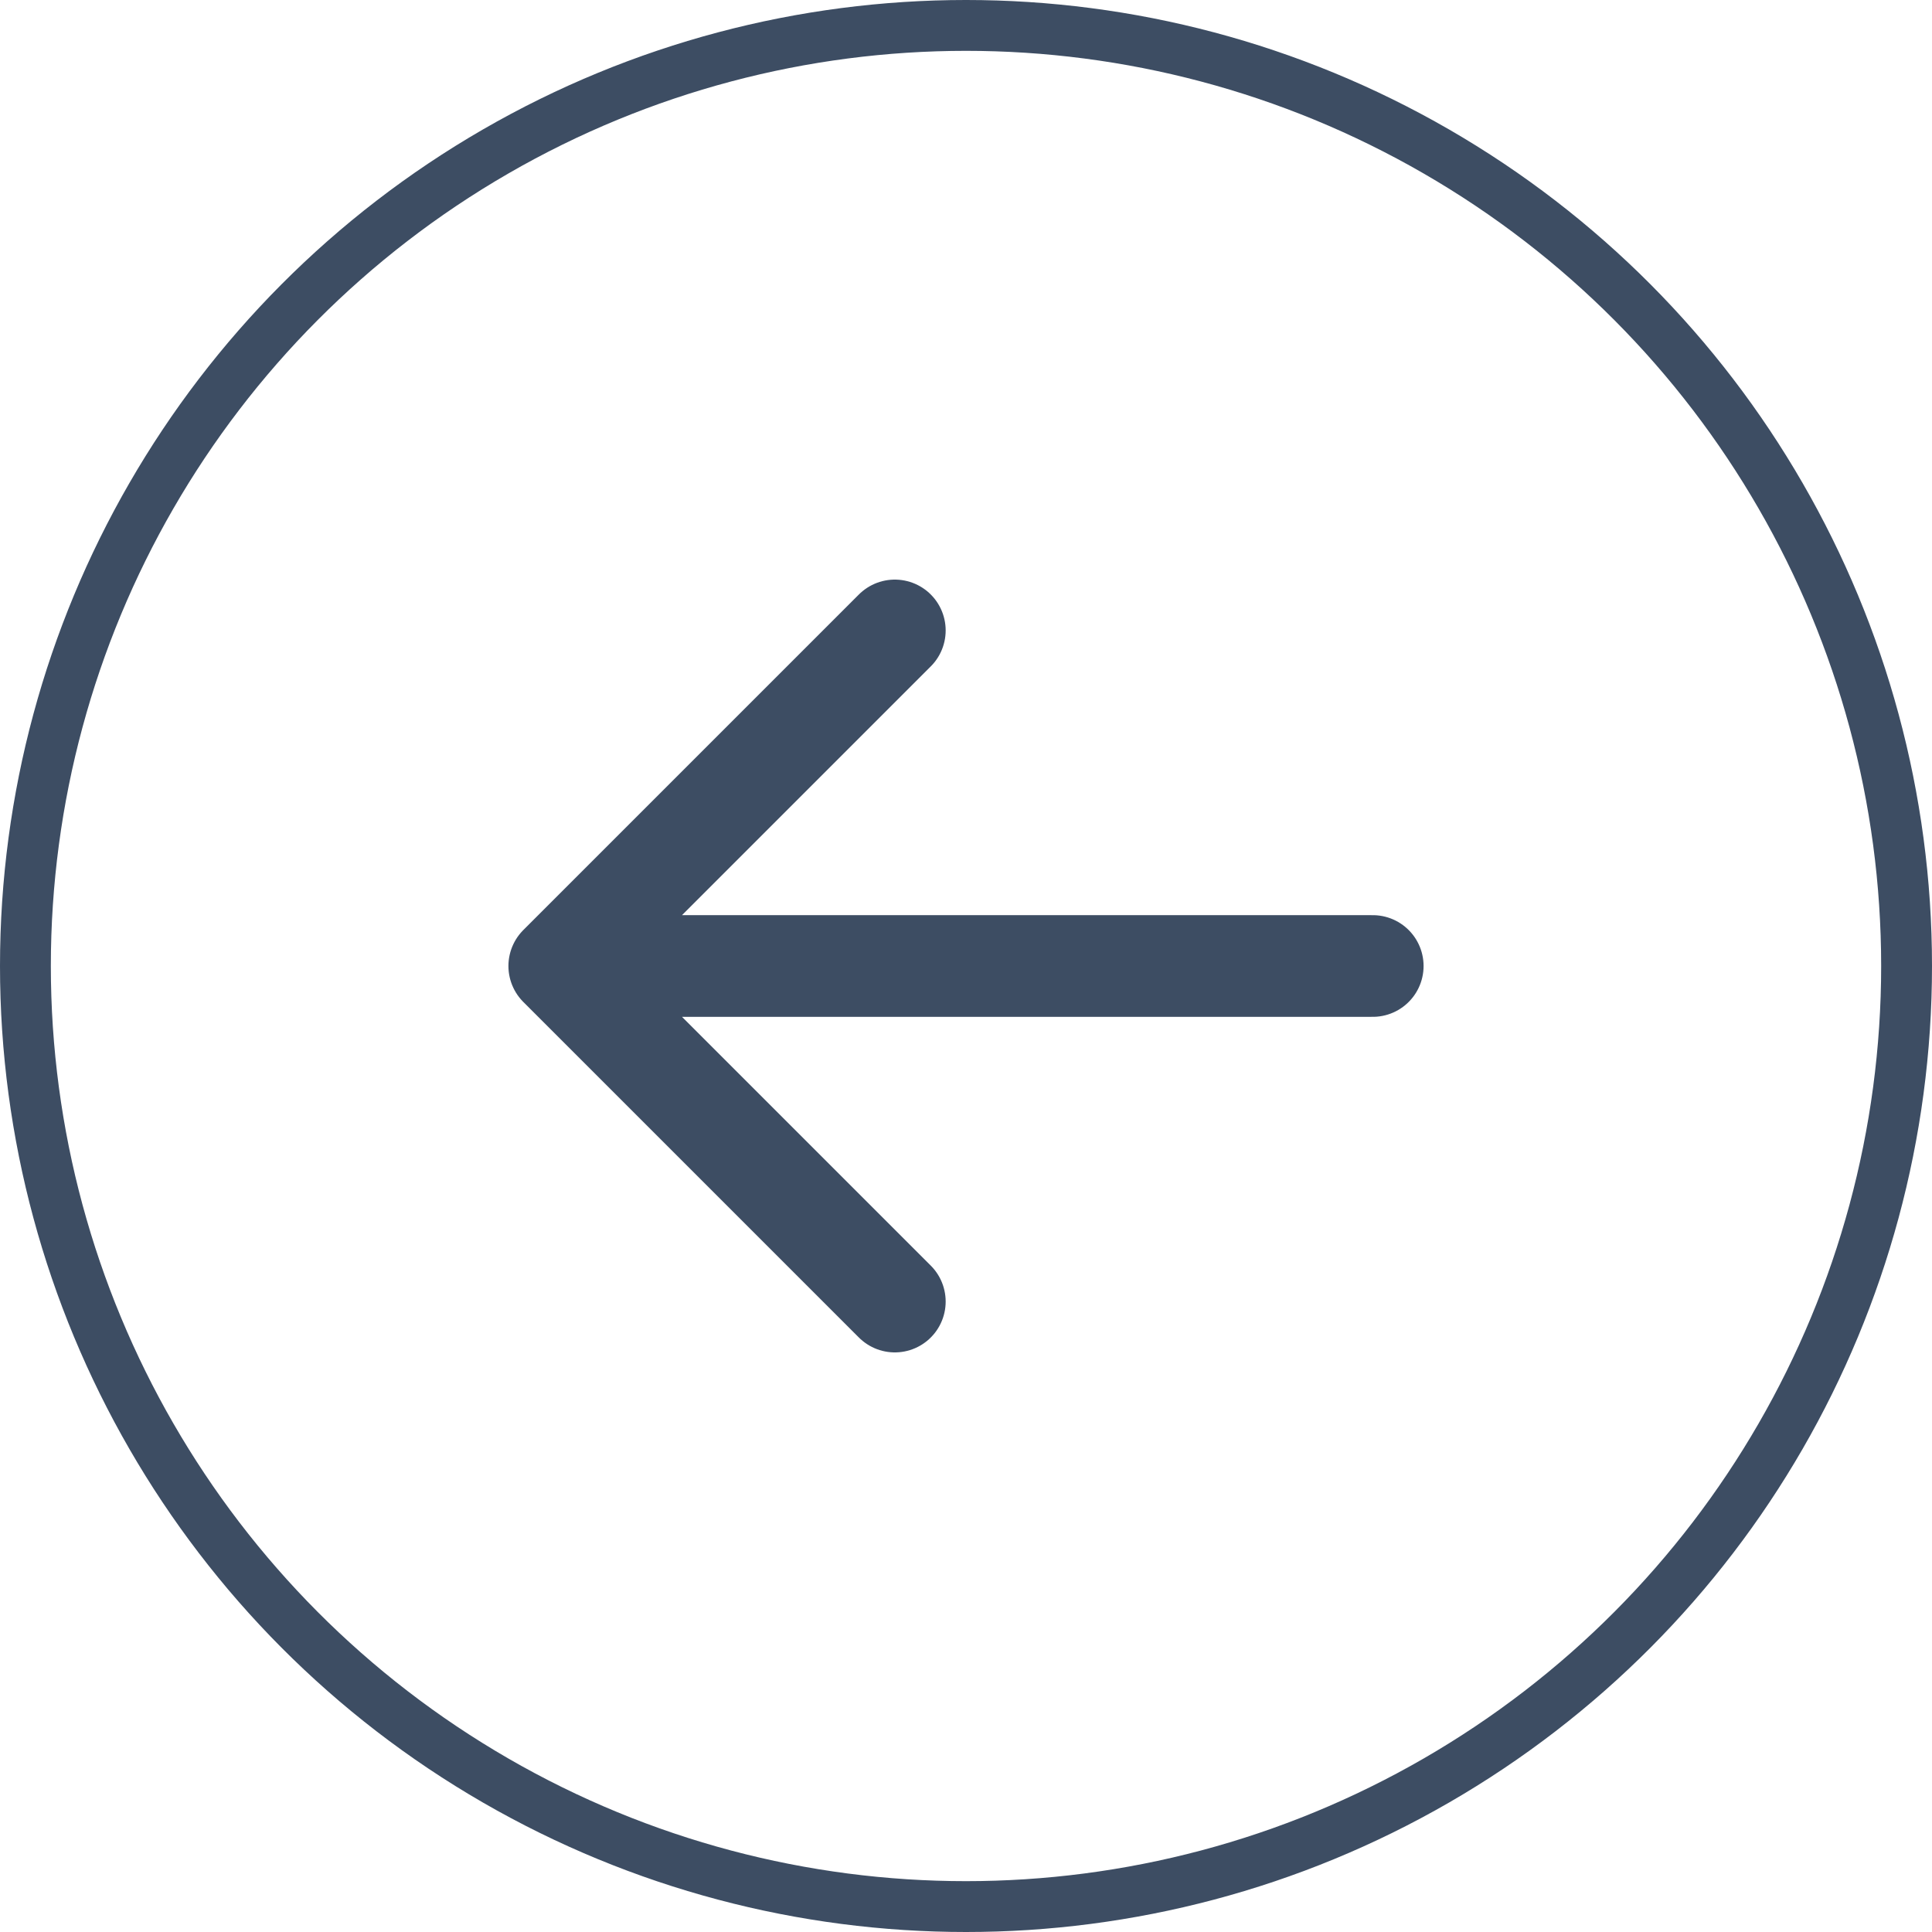 <?xml version="1.0" encoding="UTF-8"?>
<svg xmlns="http://www.w3.org/2000/svg" version="1.1" viewBox="0 0 38 38">
  <defs>
    <style>
      .cls-1, .cls-2 {
        fill: none;
        stroke: #3d4d63;
      }

      .cls-2 {
        stroke-linecap: round;
        stroke-linejoin: round;
        stroke-width: 2px;
      }
    </style>
  </defs>
  <!-- Generator: Adobe Illustrator 28.7.1, SVG Export Plug-In . SVG Version: 1.2.0 Build 142)  -->
  <g>
    <g id="Layer_1">
      <g>
        <circle class="cls-1" cx="19" cy="19" r="18.5"/>
        <path class="cls-2" d="M27,19H11M11,19l6.6,6.6M11,19l6.6-6.6"/>
      </g>
    </g>
  </g>
</svg>